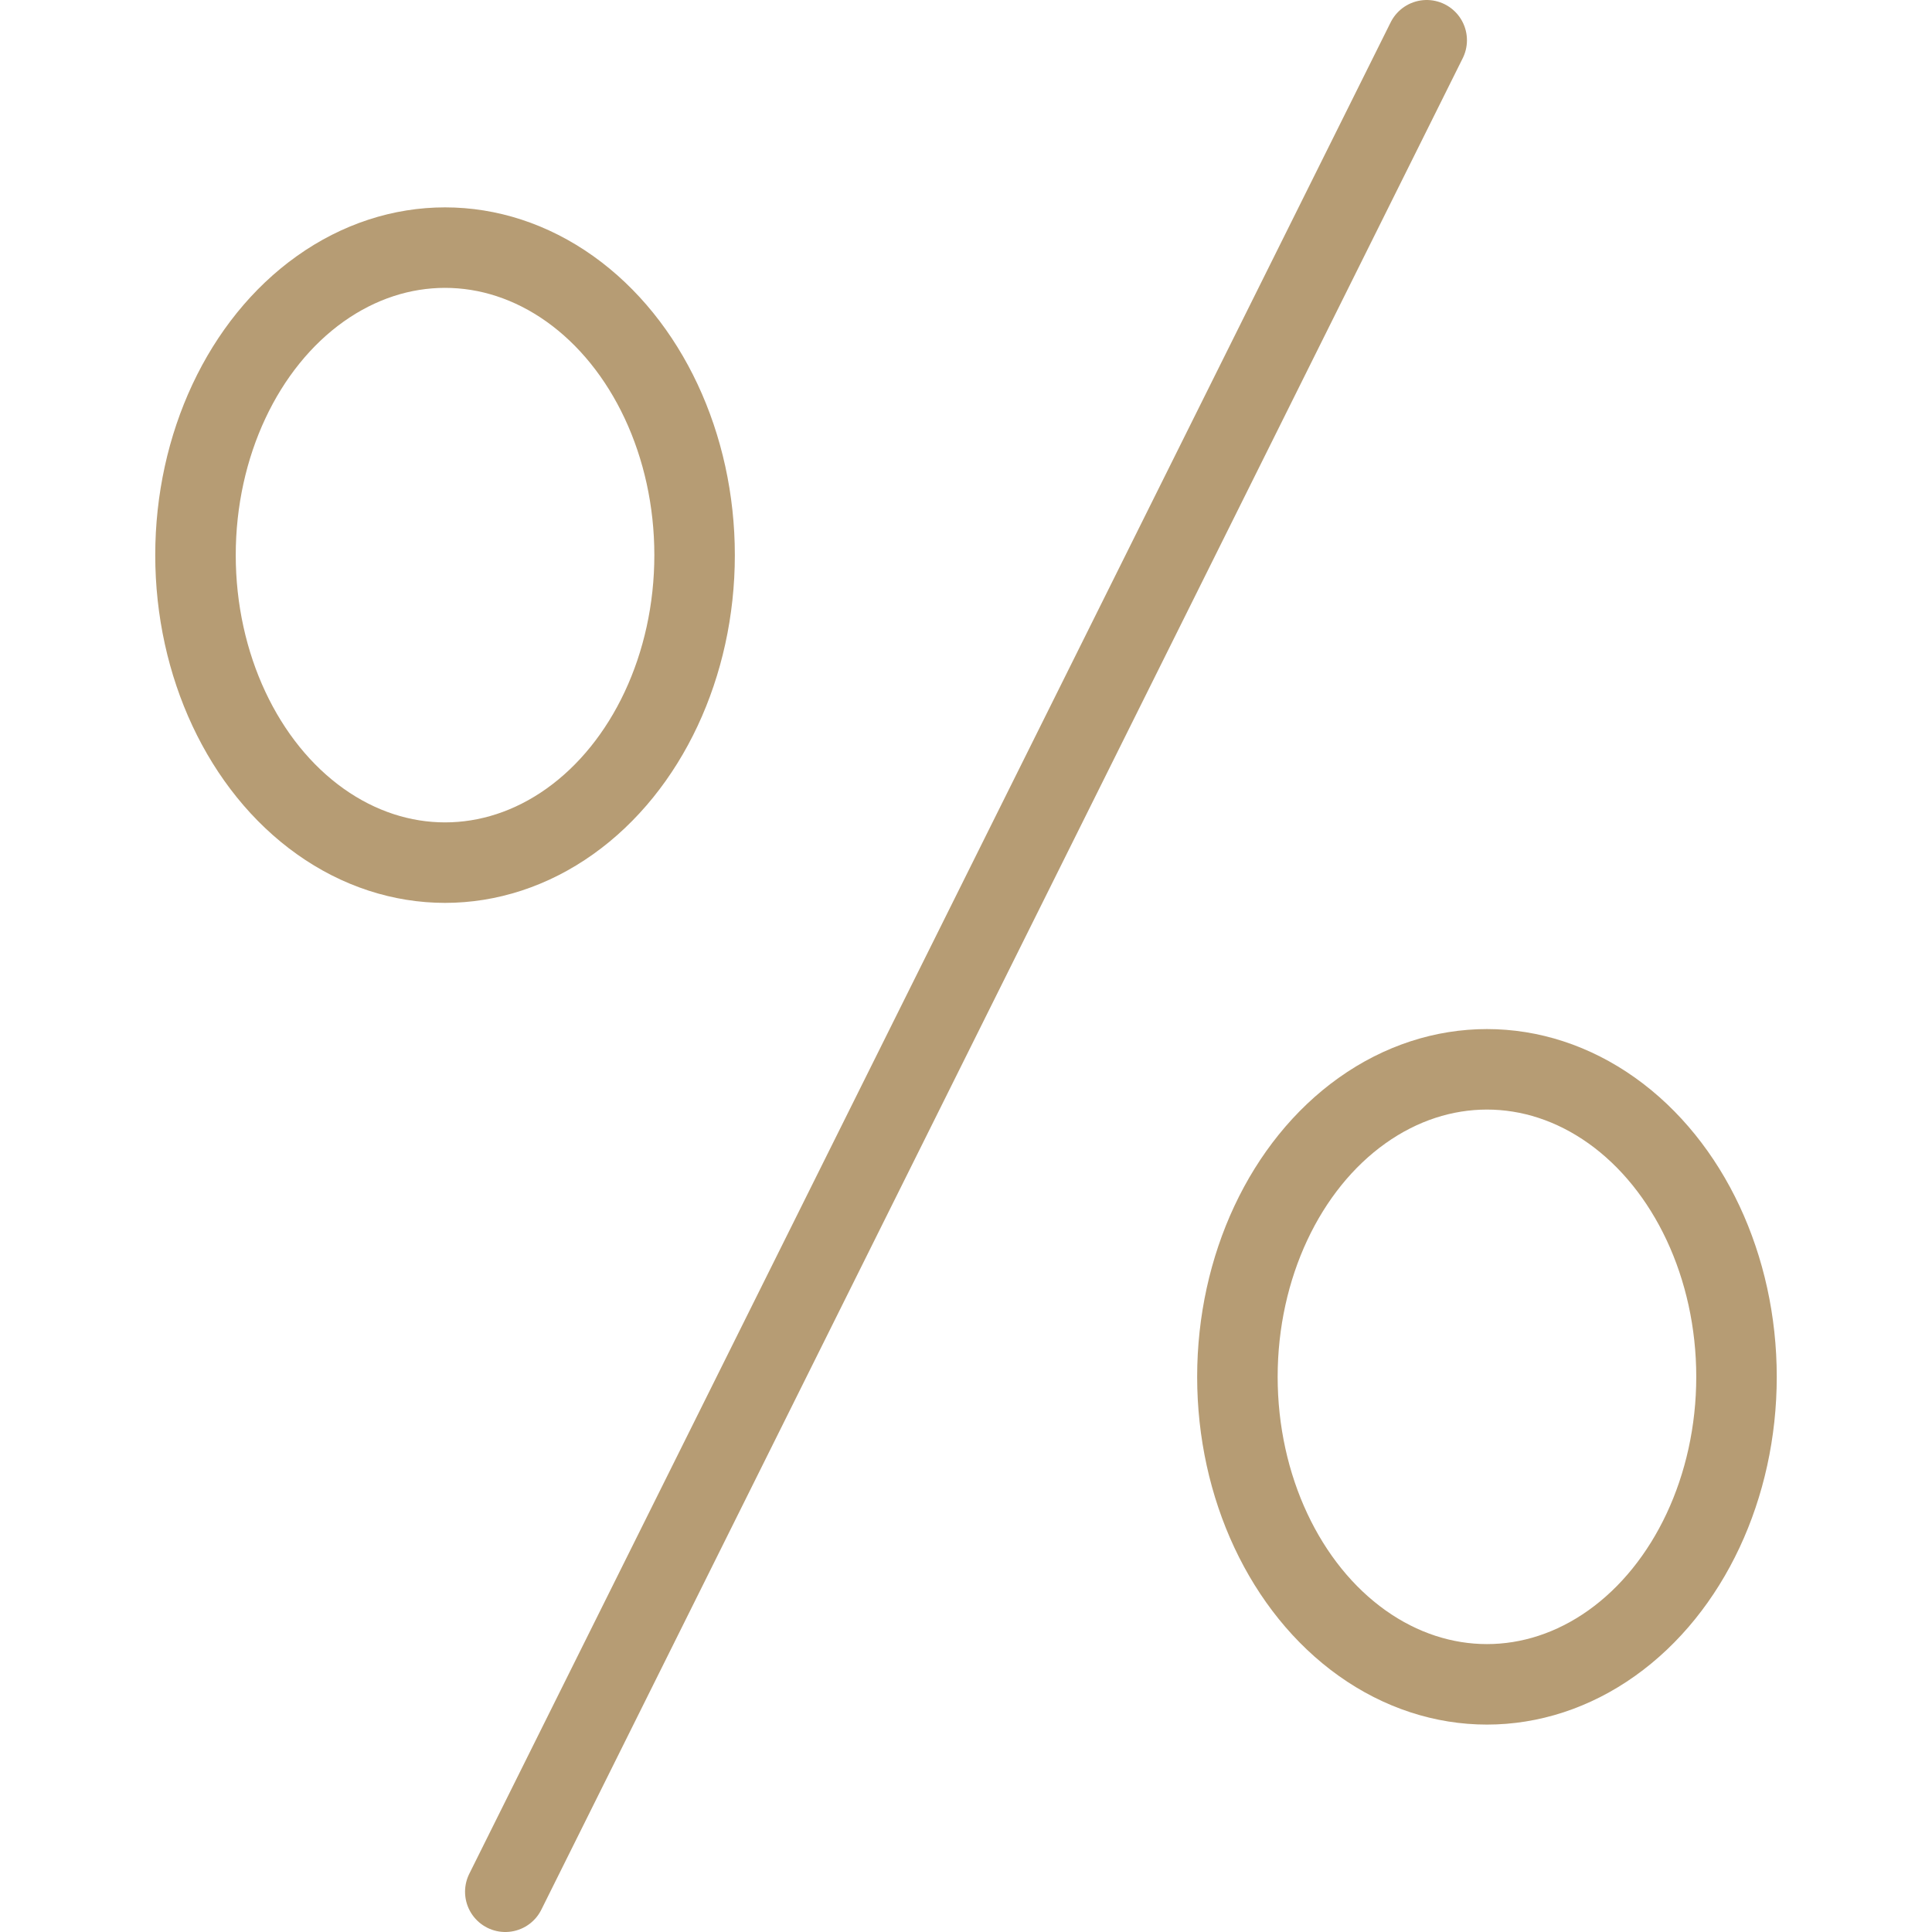 <svg xmlns="http://www.w3.org/2000/svg" width="48" height="48" fill="rgba(182,156,116,1)" viewBox="0 0 48 48"><g fill="none" stroke="rgba(182,156,116,1)" stroke-width="2" stroke-linecap="round" stroke-linejoin="round" stroke-miterlimit="10"><path d="M35.446 1L12.554 47"/><ellipse cx="11.057" cy="13.792" rx="6.2" ry="7.64"/><ellipse cx="36.943" cy="34.207" rx="6.2" ry="7.64"/></g></svg>